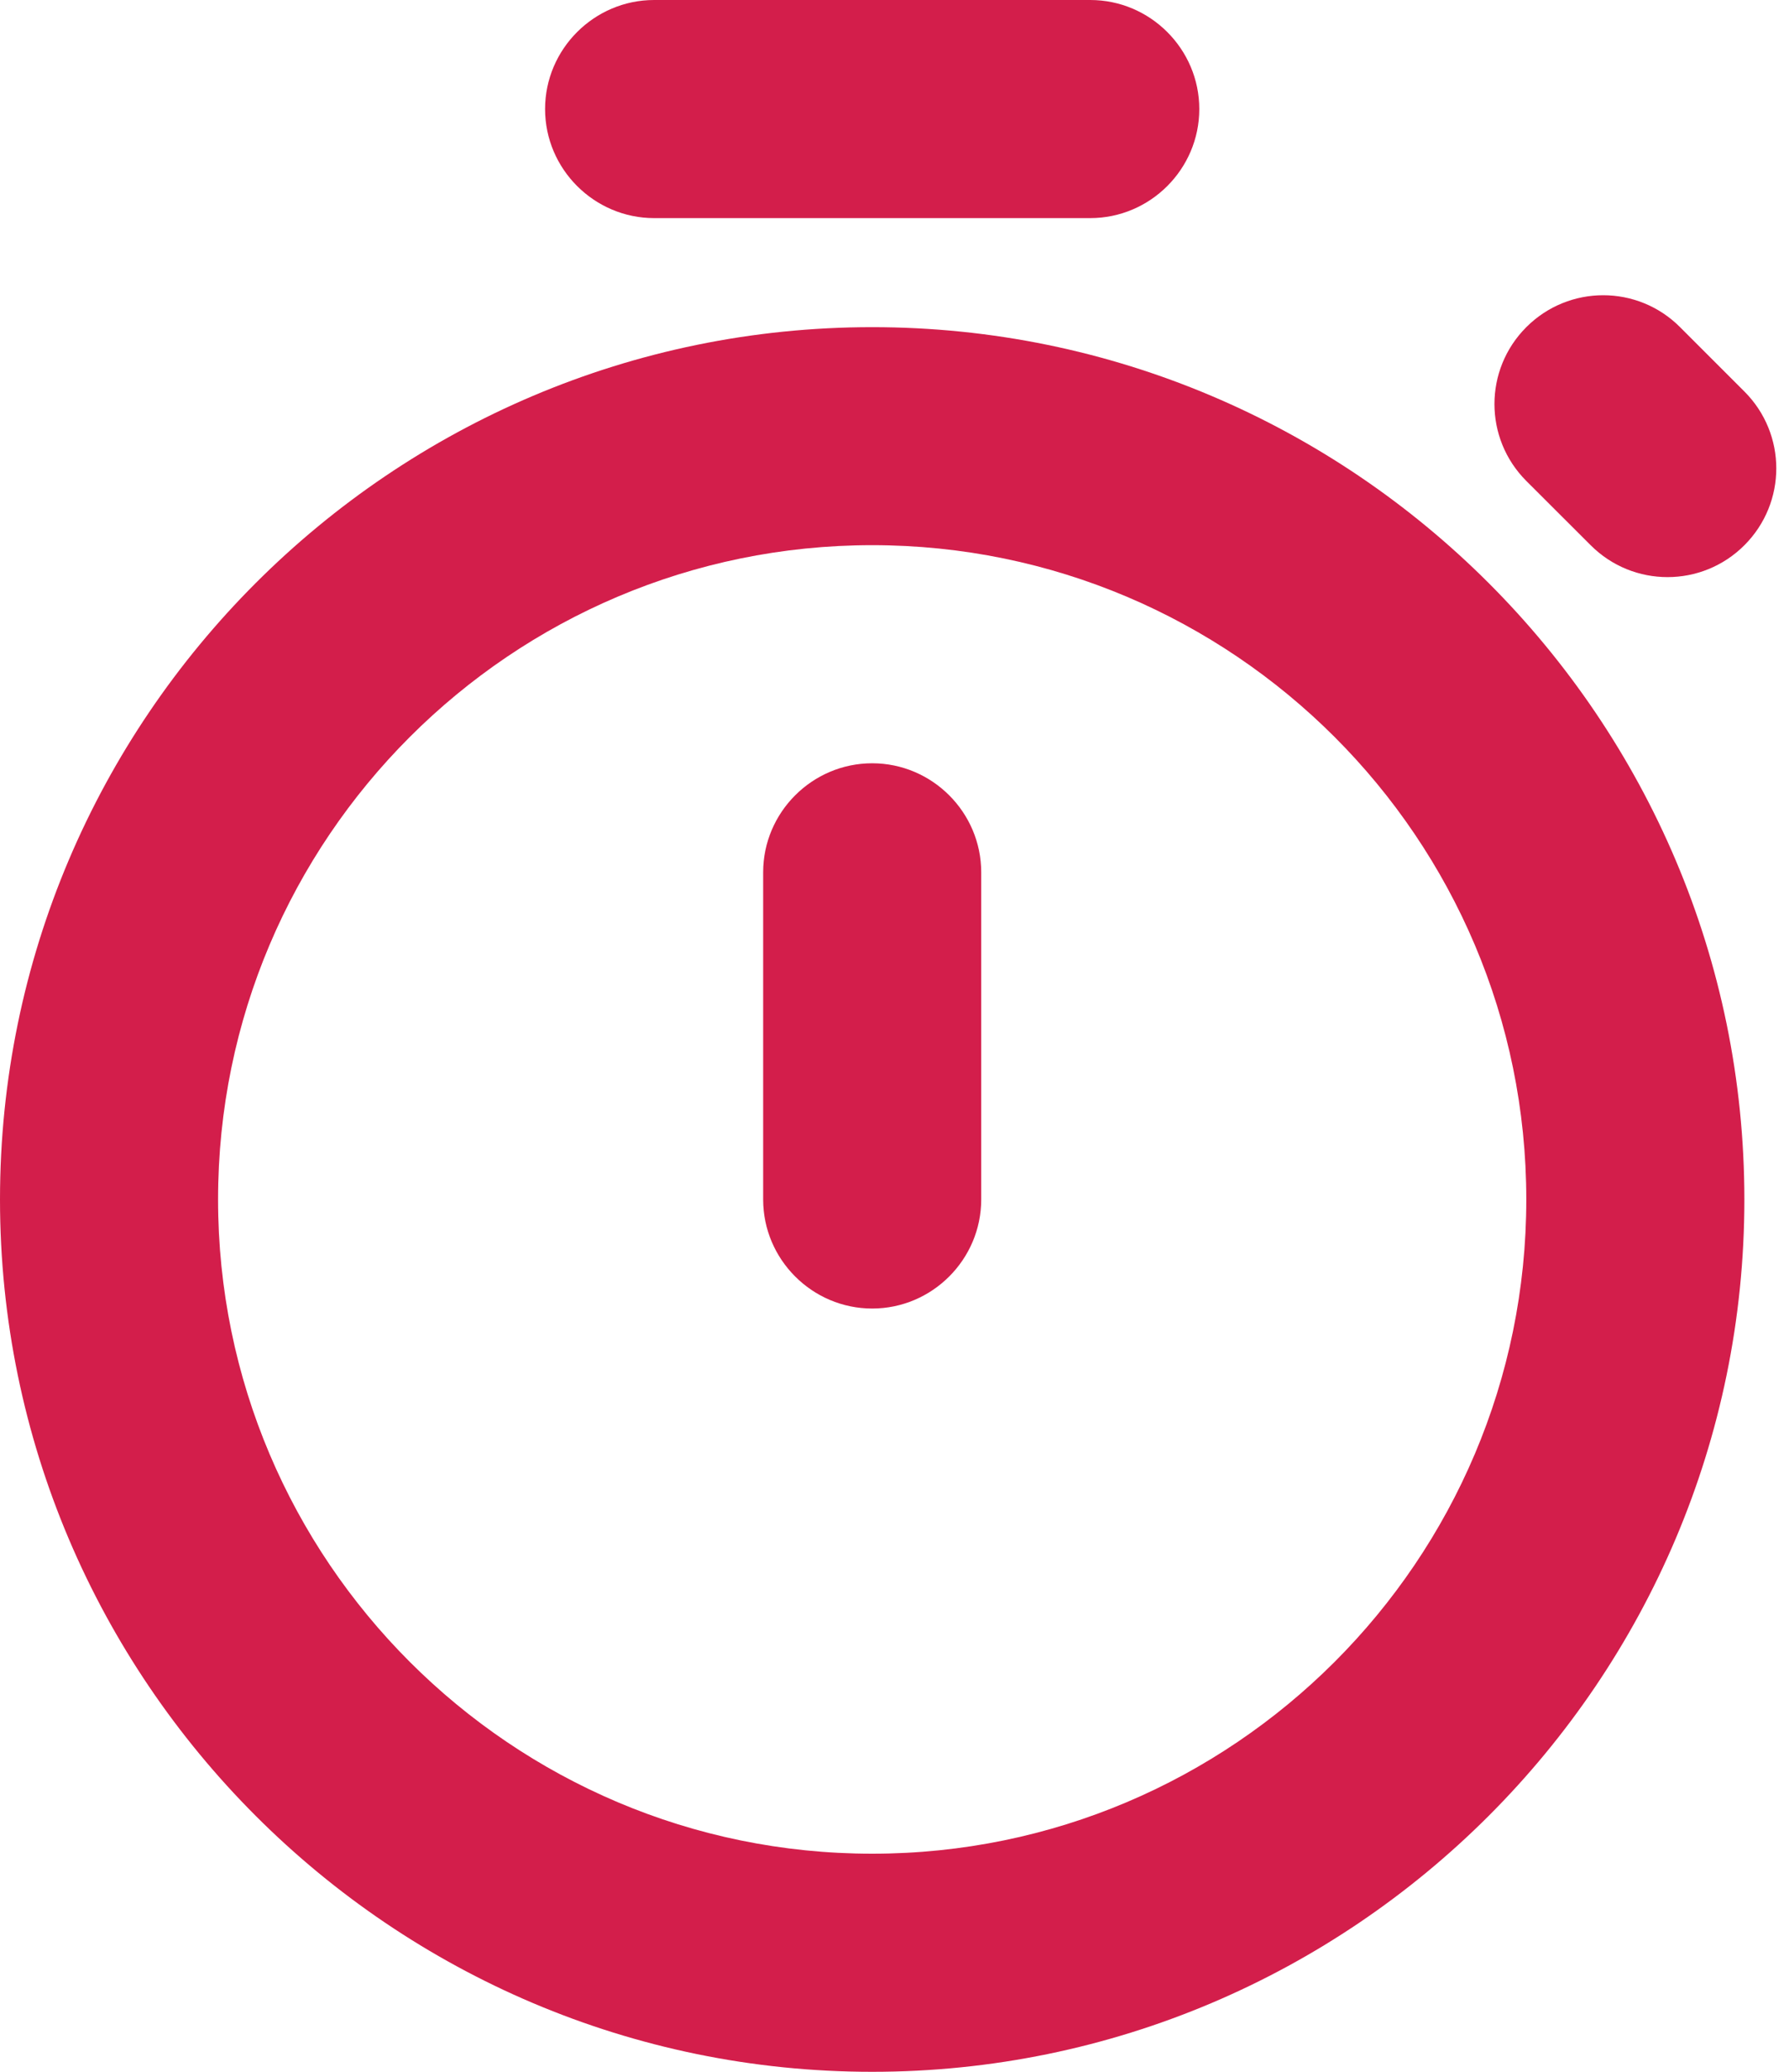 <svg width="19" height="22" viewBox="0 0 19 22" fill="none" xmlns="http://www.w3.org/2000/svg">
<path d="M9.263 3.474C4.157 3.474 0 7.63 0 12.737C0 17.843 4.157 22 9.263 22C14.37 22 18.526 17.843 18.526 12.737C18.526 7.63 14.37 3.474 9.263 3.474ZM9.263 19.684C5.431 19.684 2.316 16.569 2.316 12.737C2.316 8.904 5.431 5.789 9.263 5.789C13.096 5.789 16.21 8.904 16.21 12.737C16.21 16.569 13.096 19.684 9.263 19.684Z" fill="#D31E4B"/>
<path d="M9.263 8.105C9.9 8.105 10.421 8.626 10.421 9.263V12.737C10.421 13.374 9.9 13.895 9.263 13.895C8.626 13.895 8.105 13.374 8.105 12.737V9.263C8.105 8.626 8.626 8.105 9.263 8.105ZM6.947 0H11.579C12.216 0 12.737 0.521 12.737 1.158C12.737 1.795 12.216 2.316 11.579 2.316H6.947C6.311 2.316 5.789 1.795 5.789 1.158C5.789 0.521 6.311 0 6.947 0Z" fill="#D31E4B"/>
<path d="M16.894 5.79L16.21 5.107C15.759 4.655 15.759 3.926 16.21 3.474C16.662 3.022 17.392 3.022 17.843 3.474L18.526 4.157C18.978 4.609 18.978 5.338 18.526 5.79C18.075 6.241 17.345 6.241 16.894 5.79Z" fill="#D31E4B"/>
</svg>
